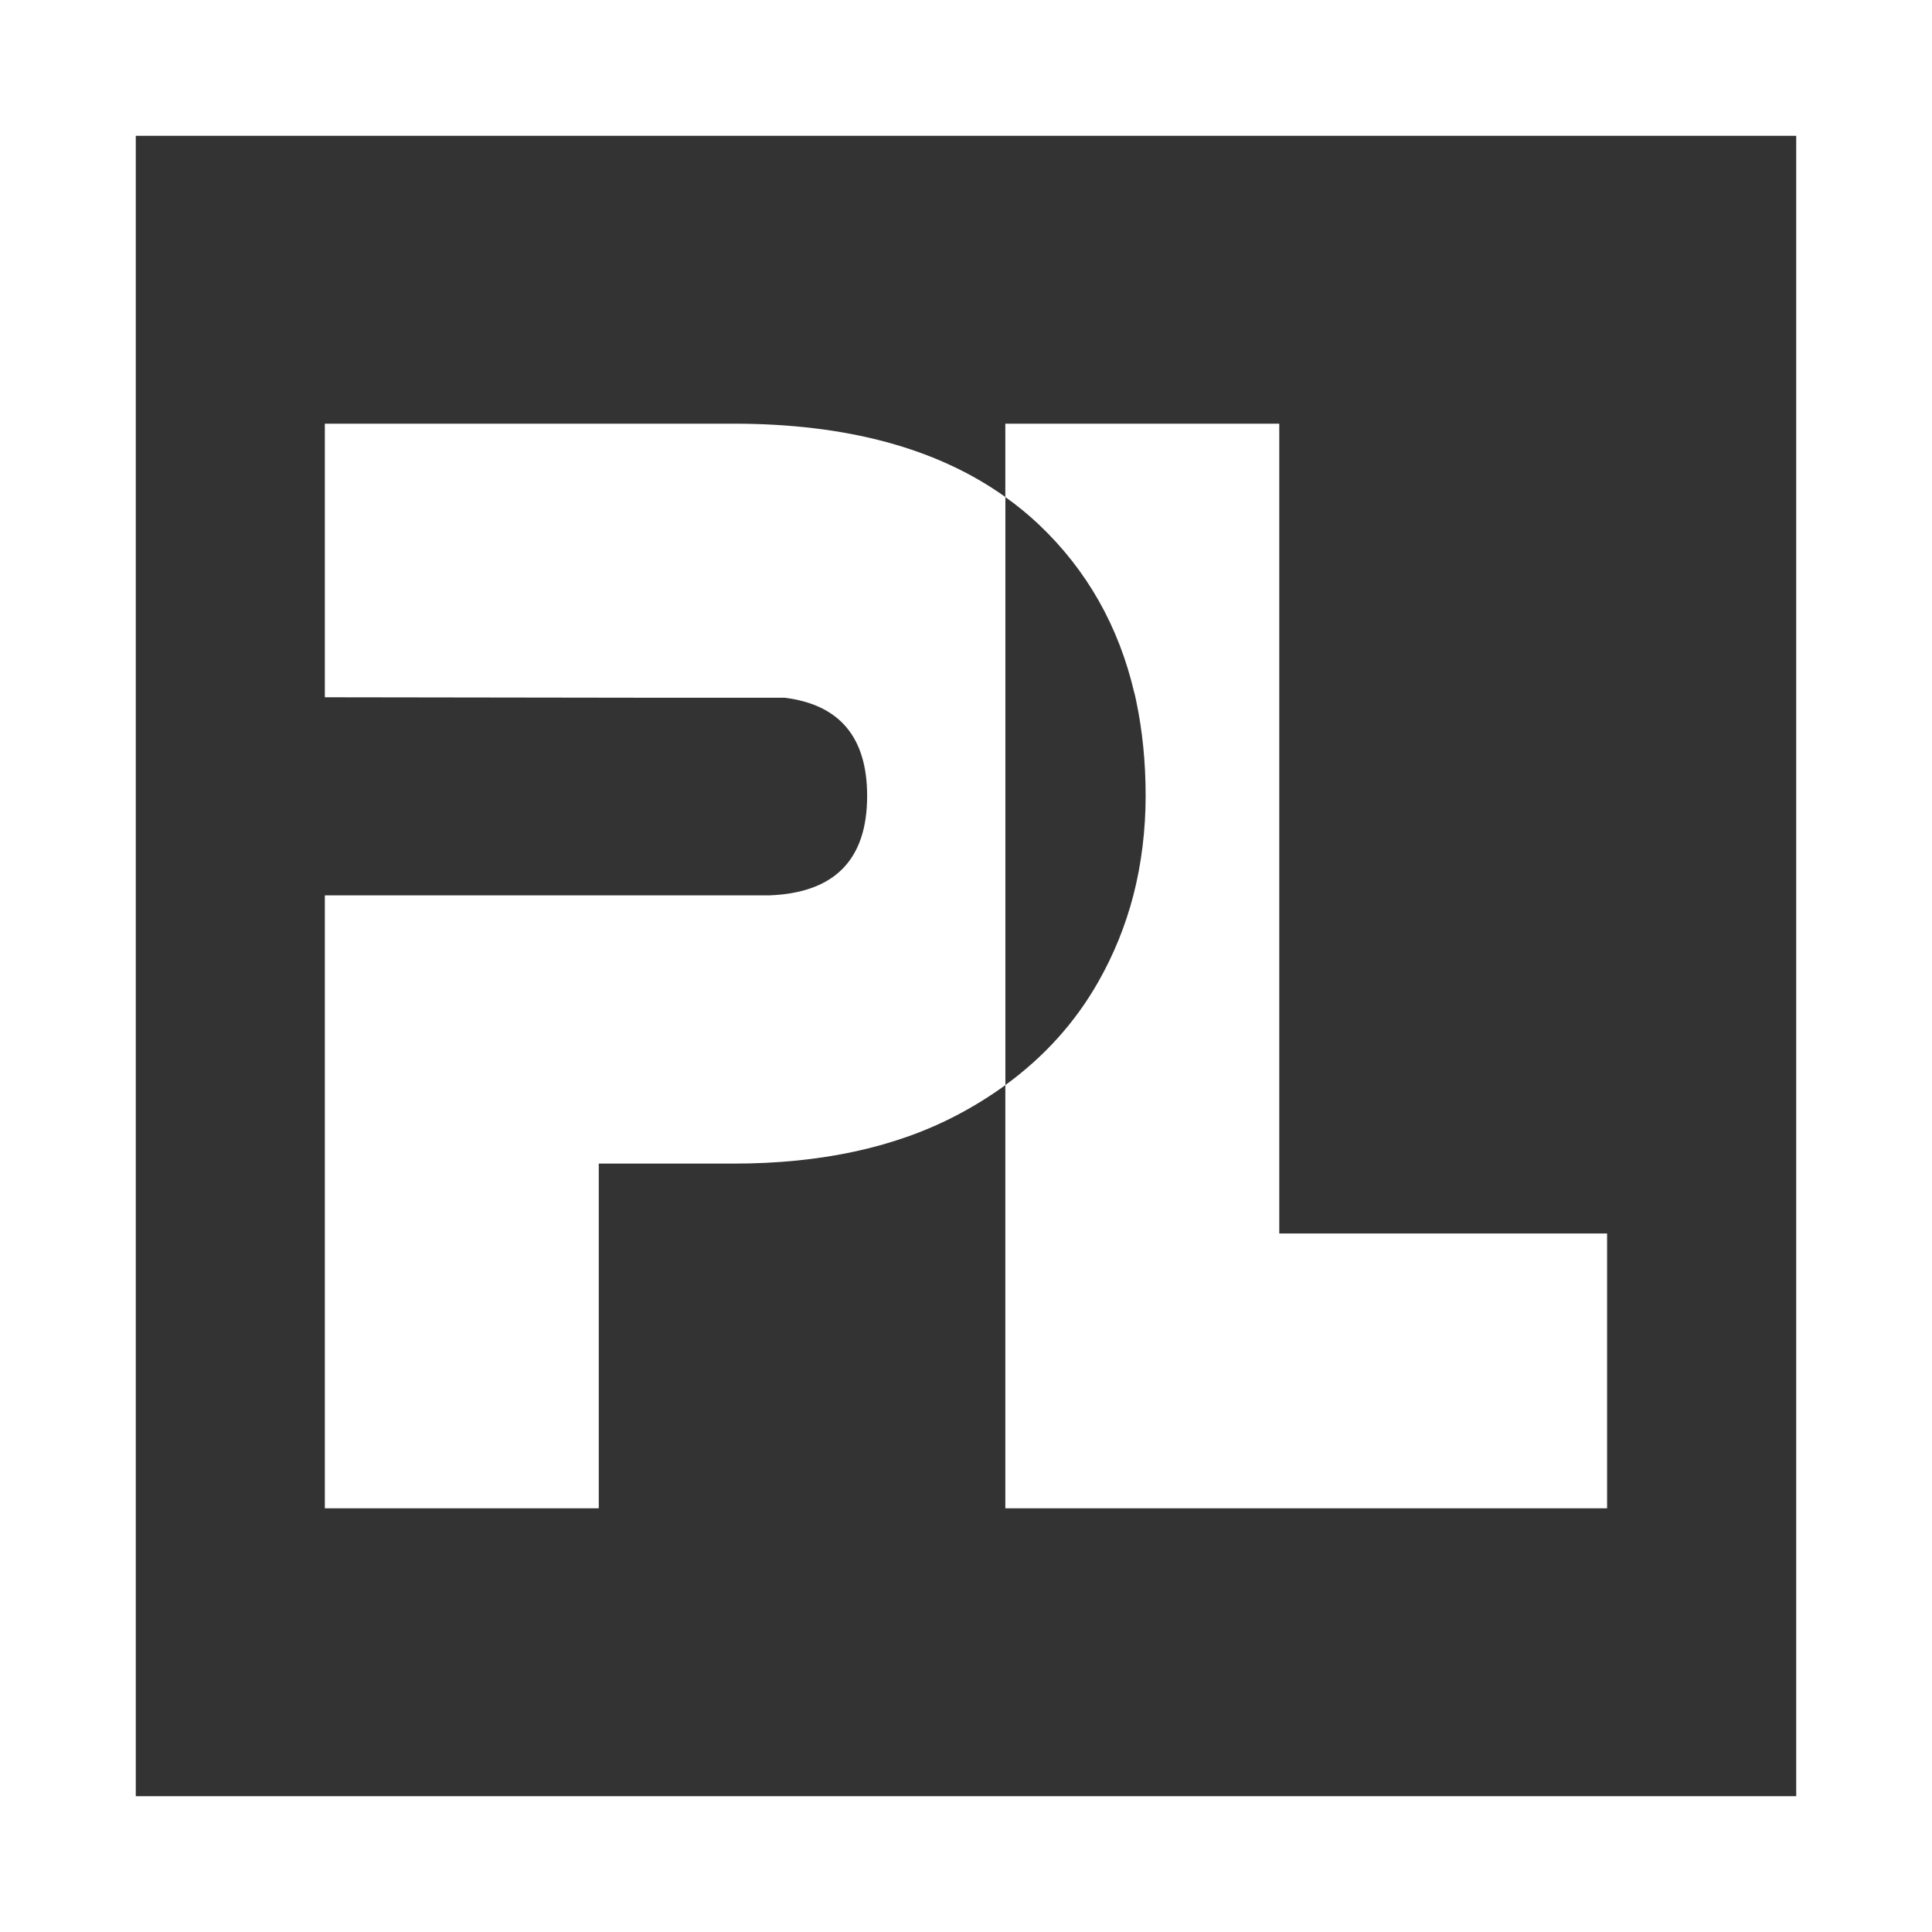 <?xml version="1.0" encoding="UTF-8"?>
<svg xmlns="http://www.w3.org/2000/svg" id="Lager_1" data-name="Lager 1" viewBox="0 0 554.91 554.91">
  <rect x="0" y="0" width="554.91" height="554.91" fill="#333333" stroke="none"/>
  <defs>
    <style>
      .cls-1 {
        fill: #fff;
      }
    </style>
  </defs>
  <path class="cls-1" d="M325.82,199.03l.02.03.16.73c.02.08.04.15.06.23.03.13.06.26.09.39.03.15.06.31.09.46l.11.51h0c1.79,8.5,2.7,17.57,2.7,27.23s-1.18,19.51-3.53,28.56c-2.27,8.74-5.64,17.05-10.11,24.9-6.6,11.61-15.5,21.46-26.66,29.59v121.55h172.84v-78.92h-94.16V121.69h-78.68v21.07c3.43,2.45,6.68,5.09,9.71,7.97,13.77,13.08,22.88,29.19,27.34,48.3Z"></path>
  <path class="cls-1" d="M171.98,334.21h38.72c25.22,0,46.71-4.69,64.46-14.08,4.86-2.57,9.39-5.4,13.61-8.47v-168.9c-19.6-14.03-45.61-21.07-78.07-21.07h-117.4v78.58l97.68.14h34.44c15.76,1.98,23.64,11.38,23.64,28.2,0,18.35-9.38,27.86-28.12,28.56h-127.64v176.05h78.68v-99Z"></path>
  <path class="cls-1" d="M0,0v554.91h554.91V0H0ZM515.91,515.91H39V39h476.91v476.91Z"></path>
</svg>
